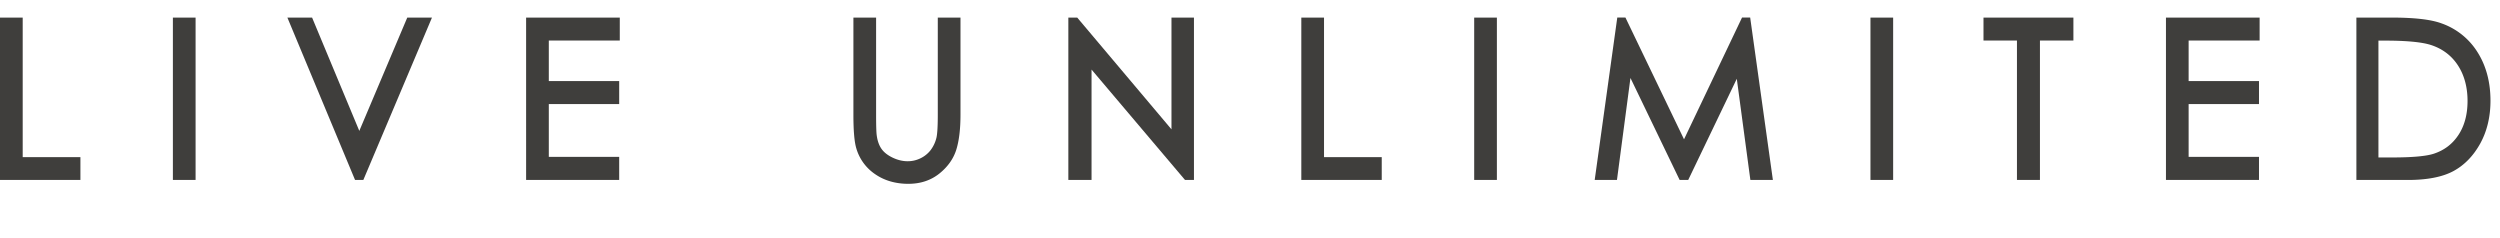 <svg xmlns="http://www.w3.org/2000/svg" fill="none" viewBox="0 0 252 24">
  <g clip-path="url(#a)">
    <path fill="#3F3E3C" d="M.389 2.168h1.51v14.068h5.818v1.505H.389V2.168Z"></path>
    <path fill="#3F3E3C" d="M8.106 18.137H0V1.772h2.288V15.84h5.818v2.3-.003Zm-7.33-.796H7.33v-.706H1.512V2.567H.775v14.774ZM17.814 2.168h1.512v15.573h-1.512V2.168Z"></path>
    <path fill="#3F3E3C" d="M19.715 18.137h-2.288V1.772h2.288V18.14v-.003Zm-1.512-.796h.737V2.567h-.738v14.774ZM29.556 2.168H31.2L36.215 14.2l5.094-12.03h1.646l-6.58 15.572h-.33l-6.49-15.573Z"></path>
    <mask id="b" width="37" height="24" x="18" y="0" maskUnits="userSpaceOnUse" style="mask-type:luminance">
      <path fill="#fff" d="M54.278 0H18.374v24h35.904V0Z"></path>
    </mask>
    <g mask="url(#b)">
      <path fill="#3F3E3C" d="M36.628 18.137h-.84l-6.82-16.365h2.49l4.76 11.422 4.835-11.422h2.49L36.624 18.14l.003-.002Zm-6.485-15.57 6.066 14.56 6.153-14.56h-.8l-4.994 11.791h-.713l-4.91-11.79h-.802Z"></path>
    </g>
    <path fill="#3F3E3C" d="M53.419 2.168h8.666v1.524H54.93v4.881h7.094v1.524H54.93v6.117h7.094v1.524h-8.606V2.168Z"></path>
    <path fill="#3F3E3C" d="M62.414 18.137h-9.382V1.772h9.442v2.316H55.32v4.086h7.094v2.319H55.32v5.322h7.094v2.322Zm-8.606-.796h7.828v-.728h-7.094V9.7h7.094v-.728h-7.094V3.293h7.154v-.728h-7.891V17.34h.003ZM86.413 2.168h1.512v9.4c0 1.116.022 1.81.063 2.084.076.614.25 1.128.525 1.54.274.414.696.76 1.264 1.039.569.279 1.14.415 1.717.415.5 0 .979-.108 1.439-.329.46-.218.843-.522 1.15-.91.308-.387.533-.856.677-1.409.104-.393.155-1.205.155-2.433V2.168h1.513v9.4c0 1.39-.133 2.514-.397 3.37-.264.857-.792 1.605-1.583 2.242-.792.636-1.75.951-2.873.951-1.221 0-2.266-.298-3.136-.898-.87-.6-1.452-1.393-1.746-2.38-.185-.61-.28-1.7-.28-3.283V2.168Z"></path>
    <mask id="c" width="33" height="24" x="75" y="0" maskUnits="userSpaceOnUse" style="mask-type:luminance">
      <path fill="#fff" d="M107.591 0H75.312v24h32.279V0Z"></path>
    </mask>
    <g mask="url(#c)">
      <path fill="#3F3E3C" d="M91.575 18.53c-1.292 0-2.42-.326-3.353-.968a4.726 4.726 0 0 1-1.902-2.596c-.198-.652-.296-1.763-.296-3.399V1.772h2.287v9.795c0 1.354.033 1.848.057 2.027.068.56.223 1.018.463 1.375.234.352.606.656 1.112.905.512.25 1.031.379 1.55.379.447 0 .866-.095 1.276-.29a2.86 2.86 0 0 0 1.015-.801 3.38 3.38 0 0 0 .604-1.259c.065-.248.141-.854.141-2.33v-9.8h2.288v9.794c0 1.42-.139 2.596-.414 3.492-.285.932-.862 1.75-1.713 2.433-.857.687-1.904 1.035-3.112 1.035l-.003.003ZM86.802 2.567v9.003c0 1.532.087 2.596.26 3.162a3.933 3.933 0 0 0 1.595 2.169c.802.552 1.784.831 2.921.831 1.047 0 1.907-.285 2.633-.868s1.216-1.27 1.453-2.045c.25-.818.378-1.912.378-3.252v-9h-.737v9c0 1.273-.055 2.102-.17 2.537a4.165 4.165 0 0 1-.753 1.557 3.61 3.61 0 0 1-1.289 1.022c-1.09.519-2.331.477-3.487-.092-.628-.31-1.107-.704-1.417-1.172-.307-.464-.506-1.039-.588-1.717-.043-.29-.065-.99-.065-2.135v-9H86.8h.003Z"></path>
    </g>
    <path fill="#3F3E3C" d="M108.078 17.74V2.169h.329l10.067 11.936V2.168h1.49v15.573h-.337L109.644 5.95v11.79h-1.566Z"></path>
    <mask id="d" width="35" height="24" x="97" y="0" maskUnits="userSpaceOnUse" style="mask-type:luminance">
      <path fill="#fff" d="M131.163 0h-34.09v24h34.09V0Z"></path>
    </mask>
    <g mask="url(#d)">
      <path fill="#3F3E3C" d="M120.351 18.137h-.903l-.117-.137-9.303-10.987v11.124h-2.339V1.772h.895l9.501 11.266V1.772h2.266V18.14v-.002Zm-11.884-.796h.786V5.95l.68-.263 9.642 11.386V2.567h-.715v11.537l-.68.26-9.713-11.517V17.34Z"></path>
    </g>
    <path fill="#3F3E3C" d="M131.56 2.168h1.512v14.068h5.818v1.505h-7.33V2.168Z"></path>
    <path fill="#3F3E3C" d="M139.279 18.137h-8.106V1.772h2.288V15.84h5.818v2.3-.003Zm-7.33-.796h6.555v-.706h-5.818V2.567h-.737v14.774Zm17.038-15.173h1.512v15.573h-1.512V2.168Z"></path>
    <path fill="#3F3E3C" d="M150.886 18.137h-2.288V1.772h2.288V18.14v-.003Zm-1.513-.796h.737V2.567h-.737v14.774Zm11.819.399 2.165-15.572h.245l6.147 12.779 6.09-12.779h.242l2.176 15.573h-1.482l-1.493-11.138-5.348 11.138h-.386l-5.413-11.222-1.485 11.222h-1.458Z"></path>
    <mask id="e" width="40" height="24" x="150" y="0" maskUnits="userSpaceOnUse" style="mask-type:luminance">
      <path fill="#fff" d="M189.554 0h-39.531v24h39.531V0Z"></path>
    </mask>
    <g mask="url(#e)">
      <path fill="#3F3E3C" d="M178.706 18.137h-2.269l-1.368-10.195-4.896 10.195h-.867L164.35 7.859l-1.36 10.278h-2.244l2.276-16.368h.822l5.905 12.274 5.848-12.274h.821l2.288 16.368Zm-1.591-.796h.696l-1.988-14.23-6.069 12.737-6.133-12.745-1.98 14.238h.674l1.442-10.875.731-.123 5.255 10.898 5.193-10.814.732.123 1.447 10.791Z"></path>
    </g>
    <path fill="#3F3E3C" d="M188.931 2.168h1.512v15.573h-1.512V2.168Z"></path>
    <path fill="#3F3E3C" d="M190.829 18.137h-2.287V1.772h2.287V18.14v-.003Zm-1.512-.796h.737V2.567h-.737v14.774Zm11.005-13.649V2.168h8.288v1.524h-3.373v14.049h-1.542V3.692h-3.373Z"></path>
    <path fill="#3F3E3C" d="M205.626 18.137h-2.317V4.088h-3.373V1.772h9.063v2.316h-3.373v14.049Zm-1.542-.796h.767V3.293h3.373v-.728h-7.513v.728h3.373v14.048Zm14.634-15.173h8.666v1.524h-7.157v4.881h7.094v1.524h-7.094v6.117h7.094v1.524h-8.606V2.168h.003Z"></path>
    <path fill="#3F3E3C" d="M227.71 18.137h-9.381V1.772h9.441v2.316h-7.156v4.086h7.093v2.319h-7.093v5.322h7.093v2.319l.003.003Zm-8.606-.796h7.828v-.728h-7.094V9.7h7.094v-.728h-7.094V3.293h7.157v-.728h-7.891V17.34Zm18.809.399V2.169h3.136c2.26 0 3.903.187 4.923.561 1.466.53 2.614 1.446 3.438 2.752.827 1.306 1.241 2.863 1.241 4.669 0 1.56-.327 2.933-.982 4.119-.656 1.183-1.504 2.062-2.552 2.626-1.044.566-2.51.848-4.395.848h-4.812l.003-.002Zm1.45-1.473h1.749c2.089 0 3.541-.134 4.346-.402a5.027 5.027 0 0 0 2.685-2.057c.65-.99.976-2.201.976-3.633s-.353-2.785-1.06-3.851c-.705-1.066-1.69-1.795-2.949-2.191-.946-.296-2.505-.444-4.678-.444h-1.069v12.58-.002Z"></path>
    <mask id="f" width="26" height="24" x="226" y="0" maskUnits="userSpaceOnUse" style="mask-type:luminance">
      <path fill="#fff" d="M252 0h-25.092v24H252V0Z"></path>
    </mask>
    <g mask="url(#f)">
      <path fill="#3F3E3C" d="M242.722 18.14h-5.198V1.772h3.525c2.331 0 3.985.19 5.054.583a7.005 7.005 0 0 1 3.634 2.911c.865 1.367 1.303 3.011 1.303 4.884 0 1.621-.348 3.075-1.031 4.314-.691 1.25-1.6 2.185-2.707 2.783-1.096.591-2.635.893-4.577.893h-.003Zm-4.423-.796h4.423c1.814 0 3.231-.27 4.216-.8.974-.525 1.779-1.357 2.394-2.47.617-1.12.93-2.44.93-3.924 0-1.72-.397-3.218-1.178-4.451a6.25 6.25 0 0 0-3.242-2.593c-.974-.357-2.587-.539-4.796-.539h-2.75v14.777h.003Zm2.81-.675h-2.135V3.293h1.458c2.23 0 3.797.15 4.79.46 1.343.422 2.404 1.212 3.158 2.347.748 1.128 1.126 2.498 1.126 4.075s-.351 2.802-1.042 3.857a5.45 5.45 0 0 1-2.886 2.213c-.854.284-2.315.421-4.469.421v.003Zm-1.36-.796h1.36c2.043 0 3.465-.128 4.227-.382 1.063-.354 1.877-.977 2.483-1.9.604-.921.909-2.068.909-3.41 0-1.413-.335-2.635-.993-3.626-.65-.982-1.575-1.666-2.742-2.034-.906-.282-2.442-.427-4.564-.427h-.683v11.777l.003.002Z"></path>
    </g>
  </g>
  <defs>
    <clipPath id="a">
      <path fill="#fff" d="M0 0h252v24H0z"></path>
    </clipPath>
  </defs>
</svg>